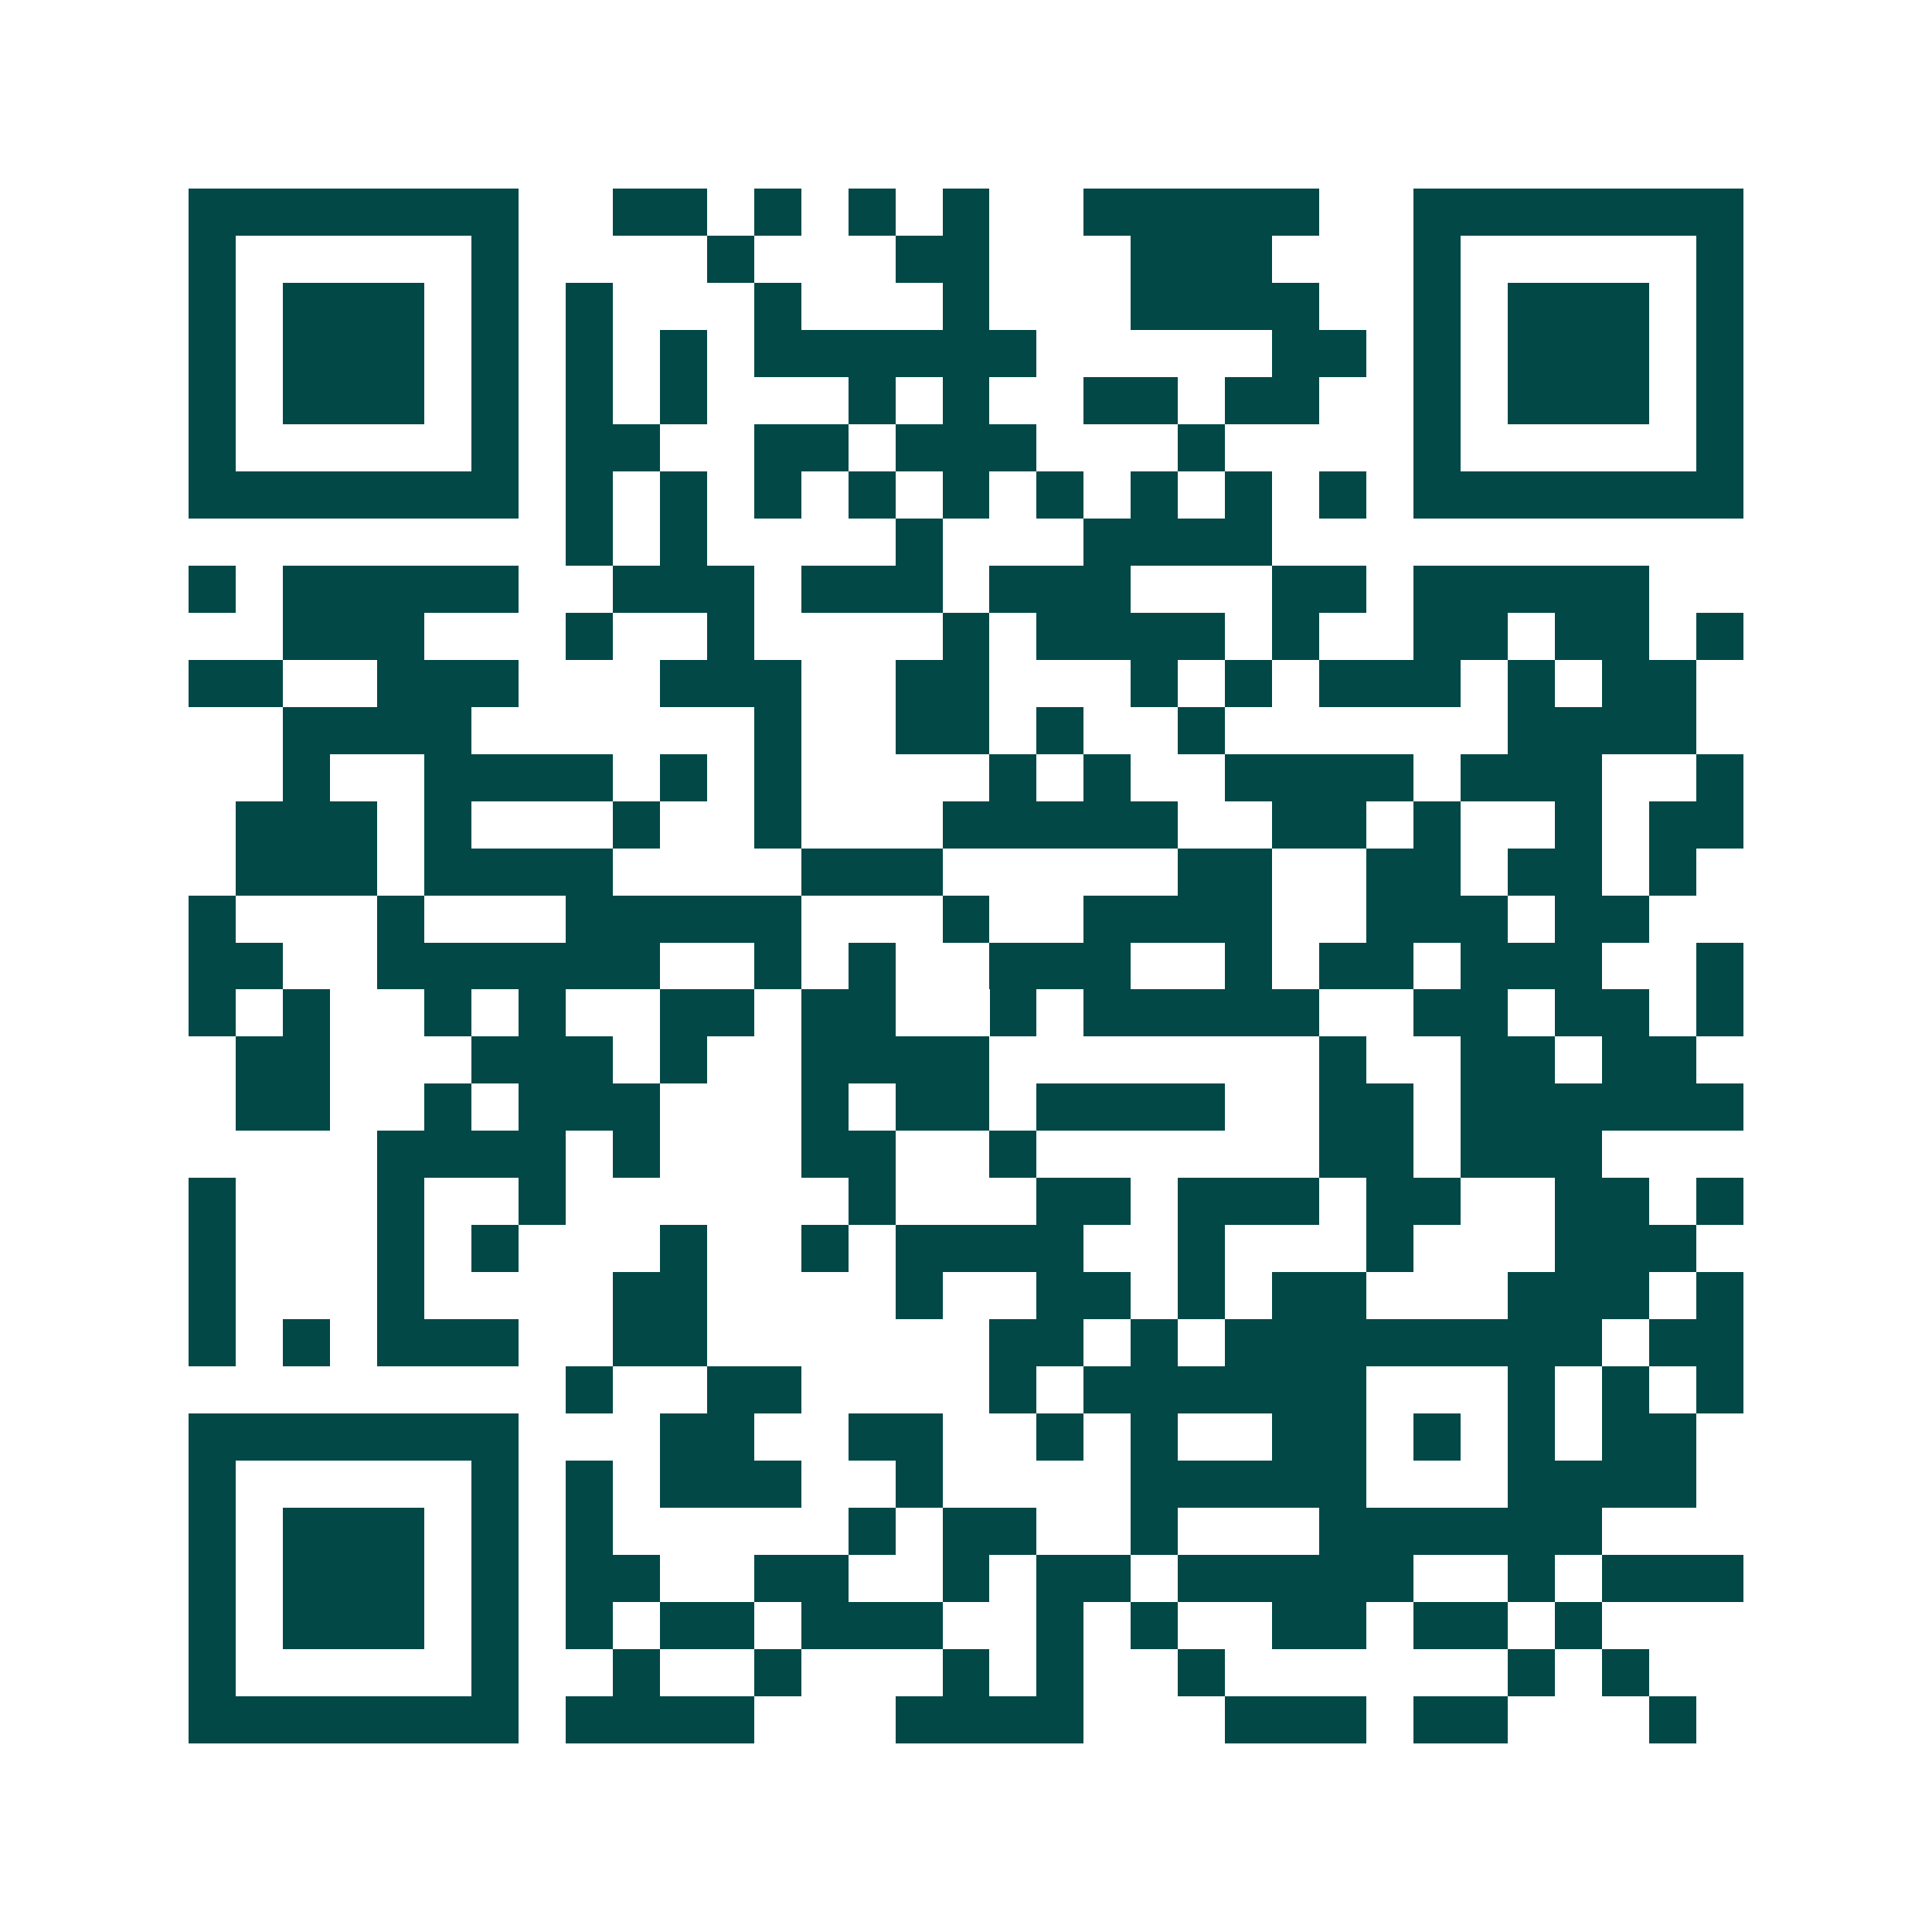 <svg xmlns="http://www.w3.org/2000/svg" width="200" height="200" viewBox="0 0 41 41" shape-rendering="crispEdges"><path fill="#ffffff" d="M0 0h41v41H0z"/><path stroke="#014847" d="M4 4.5h7m2 0h2m1 0h1m1 0h1m1 0h1m2 0h5m2 0h7M4 5.5h1m5 0h1m4 0h1m3 0h2m3 0h3m3 0h1m5 0h1M4 6.5h1m1 0h3m1 0h1m1 0h1m3 0h1m3 0h1m3 0h4m2 0h1m1 0h3m1 0h1M4 7.5h1m1 0h3m1 0h1m1 0h1m1 0h1m1 0h6m5 0h2m1 0h1m1 0h3m1 0h1M4 8.5h1m1 0h3m1 0h1m1 0h1m1 0h1m3 0h1m1 0h1m2 0h2m1 0h2m2 0h1m1 0h3m1 0h1M4 9.5h1m5 0h1m1 0h2m2 0h2m1 0h3m3 0h1m4 0h1m5 0h1M4 10.5h7m1 0h1m1 0h1m1 0h1m1 0h1m1 0h1m1 0h1m1 0h1m1 0h1m1 0h1m1 0h7M12 11.5h1m1 0h1m4 0h1m3 0h4M4 12.5h1m1 0h5m2 0h3m1 0h3m1 0h3m3 0h2m1 0h5M6 13.5h3m3 0h1m2 0h1m4 0h1m1 0h4m1 0h1m2 0h2m1 0h2m1 0h1M4 14.5h2m2 0h3m3 0h3m2 0h2m3 0h1m1 0h1m1 0h3m1 0h1m1 0h2M6 15.5h4m6 0h1m2 0h2m1 0h1m2 0h1m6 0h4M6 16.5h1m2 0h4m1 0h1m1 0h1m4 0h1m1 0h1m2 0h4m1 0h3m2 0h1M5 17.5h3m1 0h1m3 0h1m2 0h1m3 0h5m2 0h2m1 0h1m2 0h1m1 0h2M5 18.5h3m1 0h4m4 0h3m5 0h2m2 0h2m1 0h2m1 0h1M4 19.5h1m3 0h1m3 0h5m3 0h1m2 0h4m2 0h3m1 0h2M4 20.5h2m2 0h6m2 0h1m1 0h1m2 0h3m2 0h1m1 0h2m1 0h3m2 0h1M4 21.5h1m1 0h1m2 0h1m1 0h1m2 0h2m1 0h2m2 0h1m1 0h5m2 0h2m1 0h2m1 0h1M5 22.5h2m3 0h3m1 0h1m2 0h4m7 0h1m2 0h2m1 0h2M5 23.5h2m2 0h1m1 0h3m3 0h1m1 0h2m1 0h4m2 0h2m1 0h6M8 24.5h4m1 0h1m3 0h2m2 0h1m6 0h2m1 0h3M4 25.5h1m3 0h1m2 0h1m6 0h1m3 0h2m1 0h3m1 0h2m2 0h2m1 0h1M4 26.5h1m3 0h1m1 0h1m3 0h1m2 0h1m1 0h4m2 0h1m3 0h1m3 0h3M4 27.5h1m3 0h1m4 0h2m4 0h1m2 0h2m1 0h1m1 0h2m3 0h3m1 0h1M4 28.5h1m1 0h1m1 0h3m2 0h2m6 0h2m1 0h1m1 0h8m1 0h2M12 29.5h1m2 0h2m4 0h1m1 0h6m3 0h1m1 0h1m1 0h1M4 30.5h7m3 0h2m2 0h2m2 0h1m1 0h1m2 0h2m1 0h1m1 0h1m1 0h2M4 31.5h1m5 0h1m1 0h1m1 0h3m2 0h1m4 0h5m3 0h4M4 32.5h1m1 0h3m1 0h1m1 0h1m5 0h1m1 0h2m2 0h1m3 0h6M4 33.5h1m1 0h3m1 0h1m1 0h2m2 0h2m2 0h1m1 0h2m1 0h5m2 0h1m1 0h3M4 34.5h1m1 0h3m1 0h1m1 0h1m1 0h2m1 0h3m2 0h1m1 0h1m2 0h2m1 0h2m1 0h1M4 35.5h1m5 0h1m2 0h1m2 0h1m3 0h1m1 0h1m2 0h1m6 0h1m1 0h1M4 36.5h7m1 0h4m3 0h4m3 0h3m1 0h2m3 0h1"/></svg>
